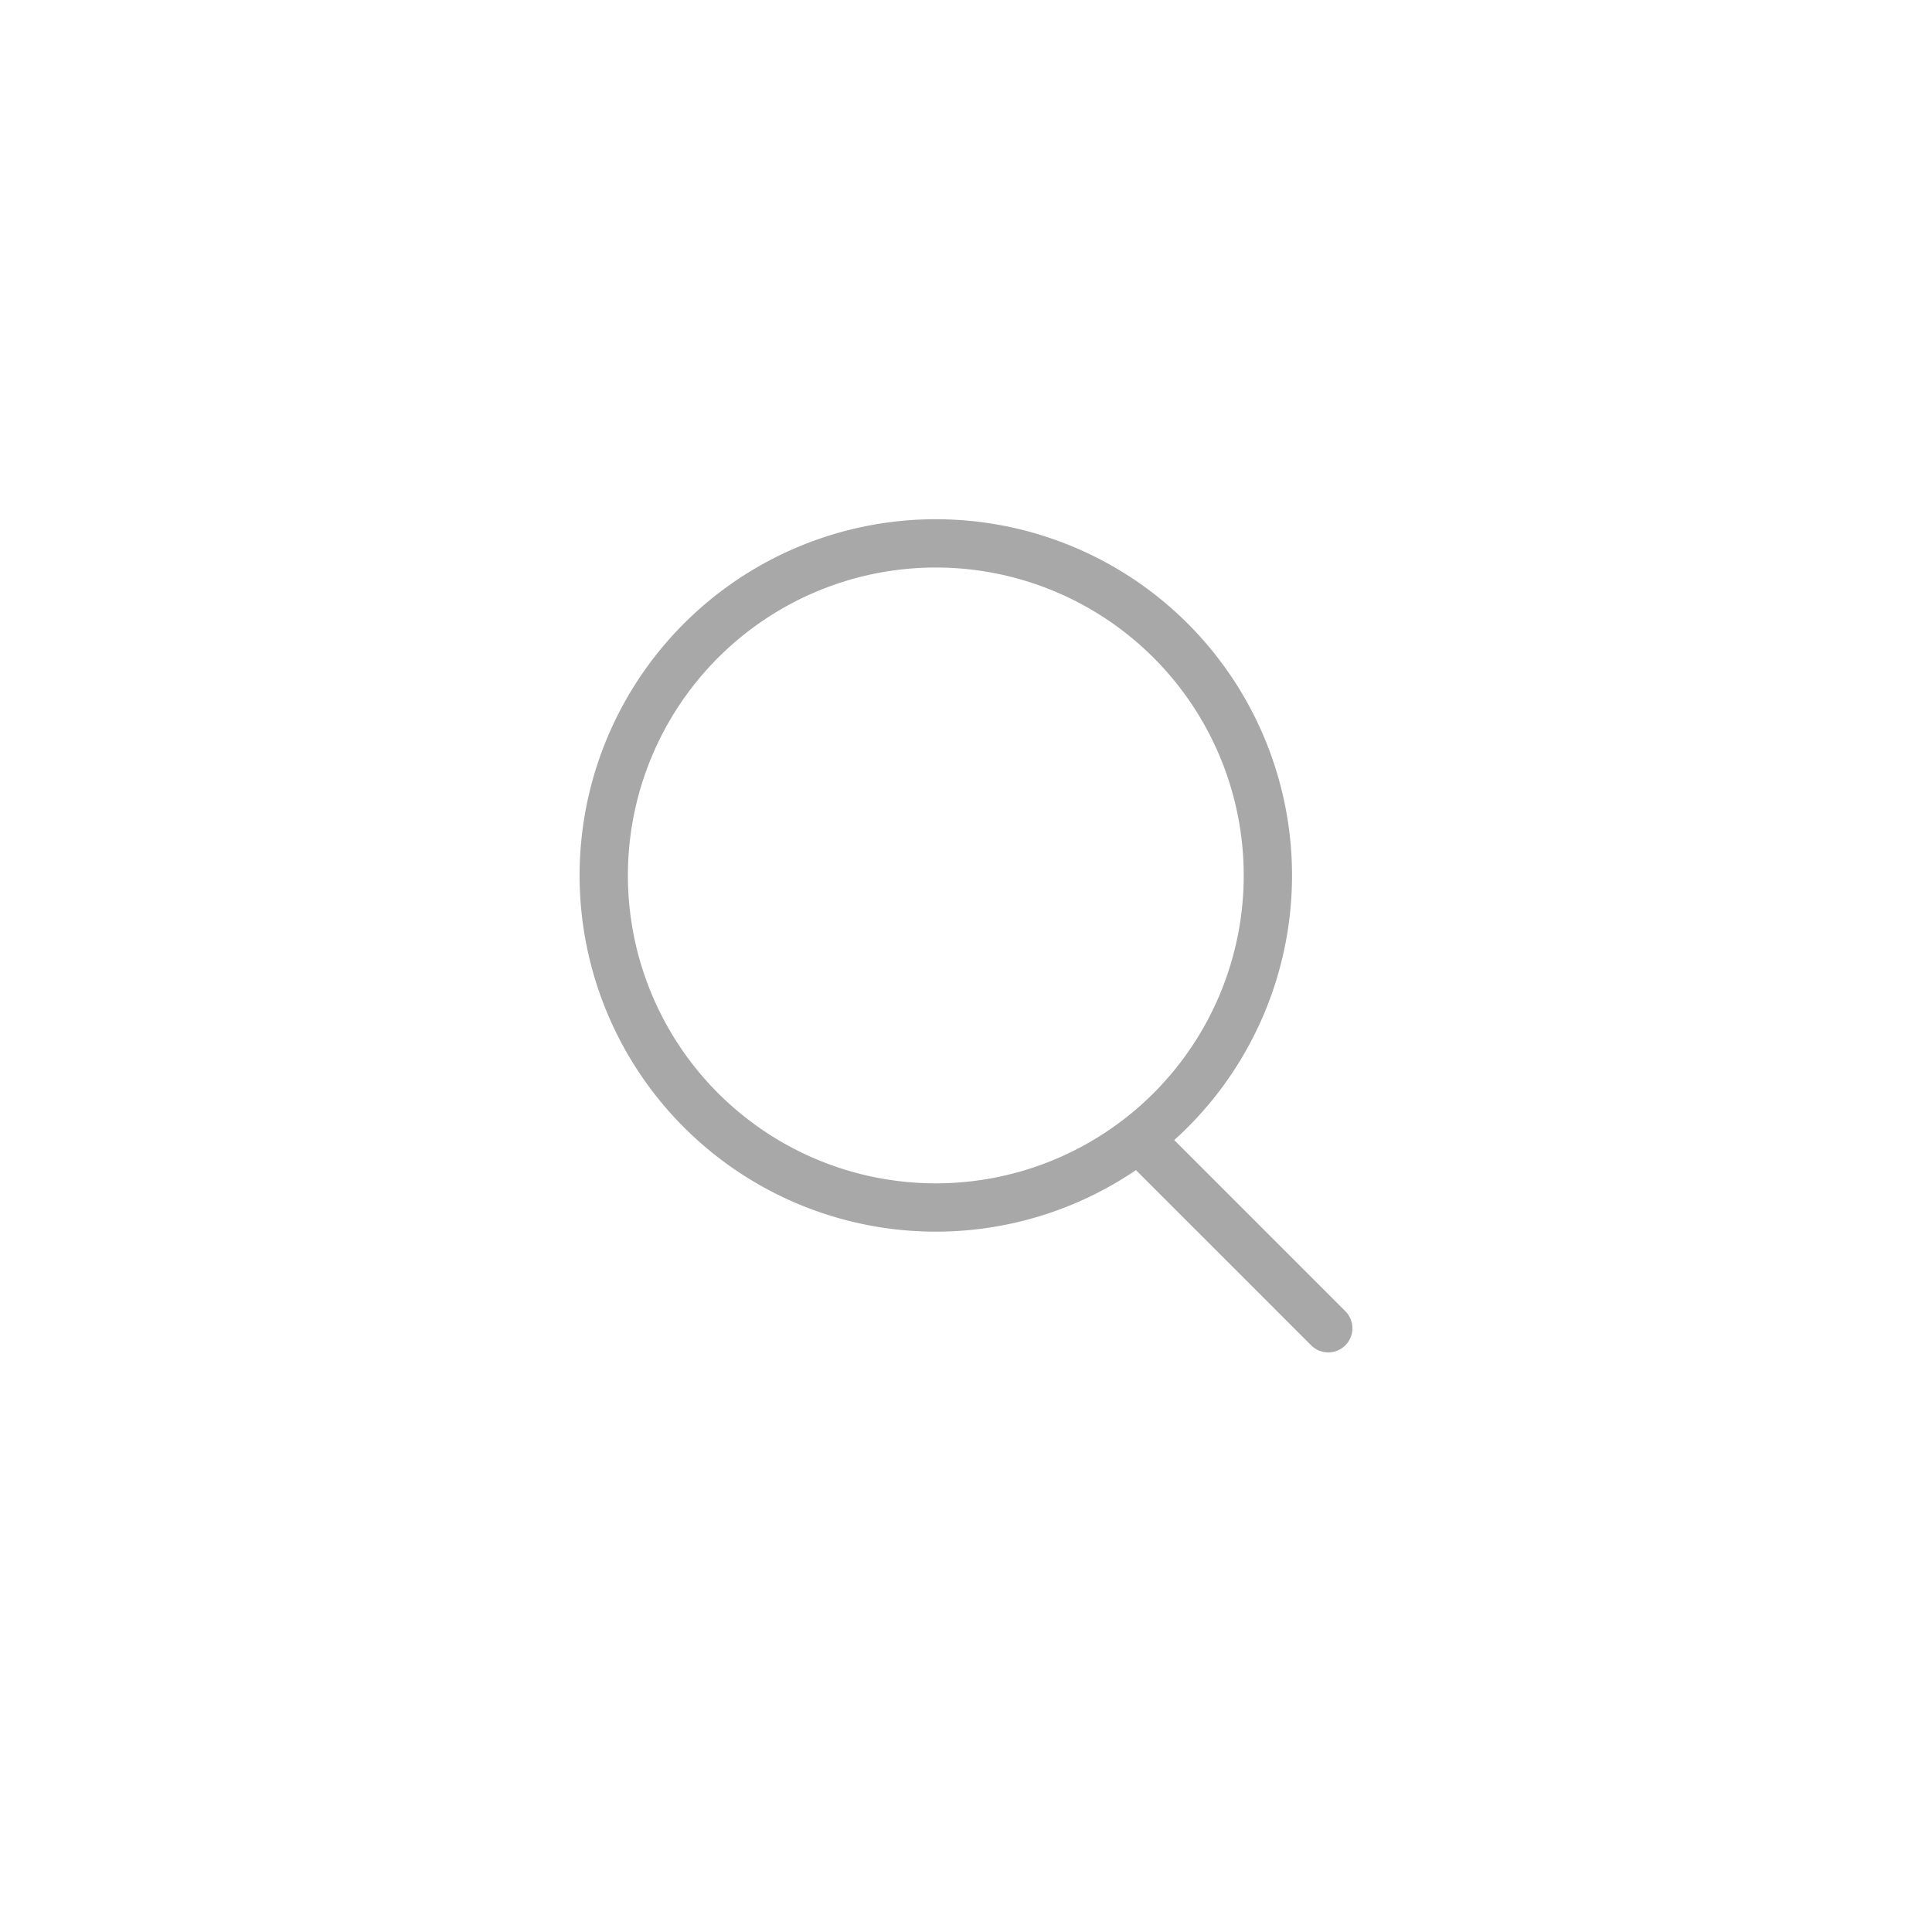 <svg width="40" height="40" viewBox="0 0 40 40" fill="none" xmlns="http://www.w3.org/2000/svg">
    <path d="M19.375 25a6.875 6.875 0 1 0 0-13.75 6.875 6.875 0 0 0 0 13.75zM27.5 27.5l-3.75-3.75" stroke="#A8A8A8" stroke-linecap="round" stroke-linejoin="round"/>
</svg>
